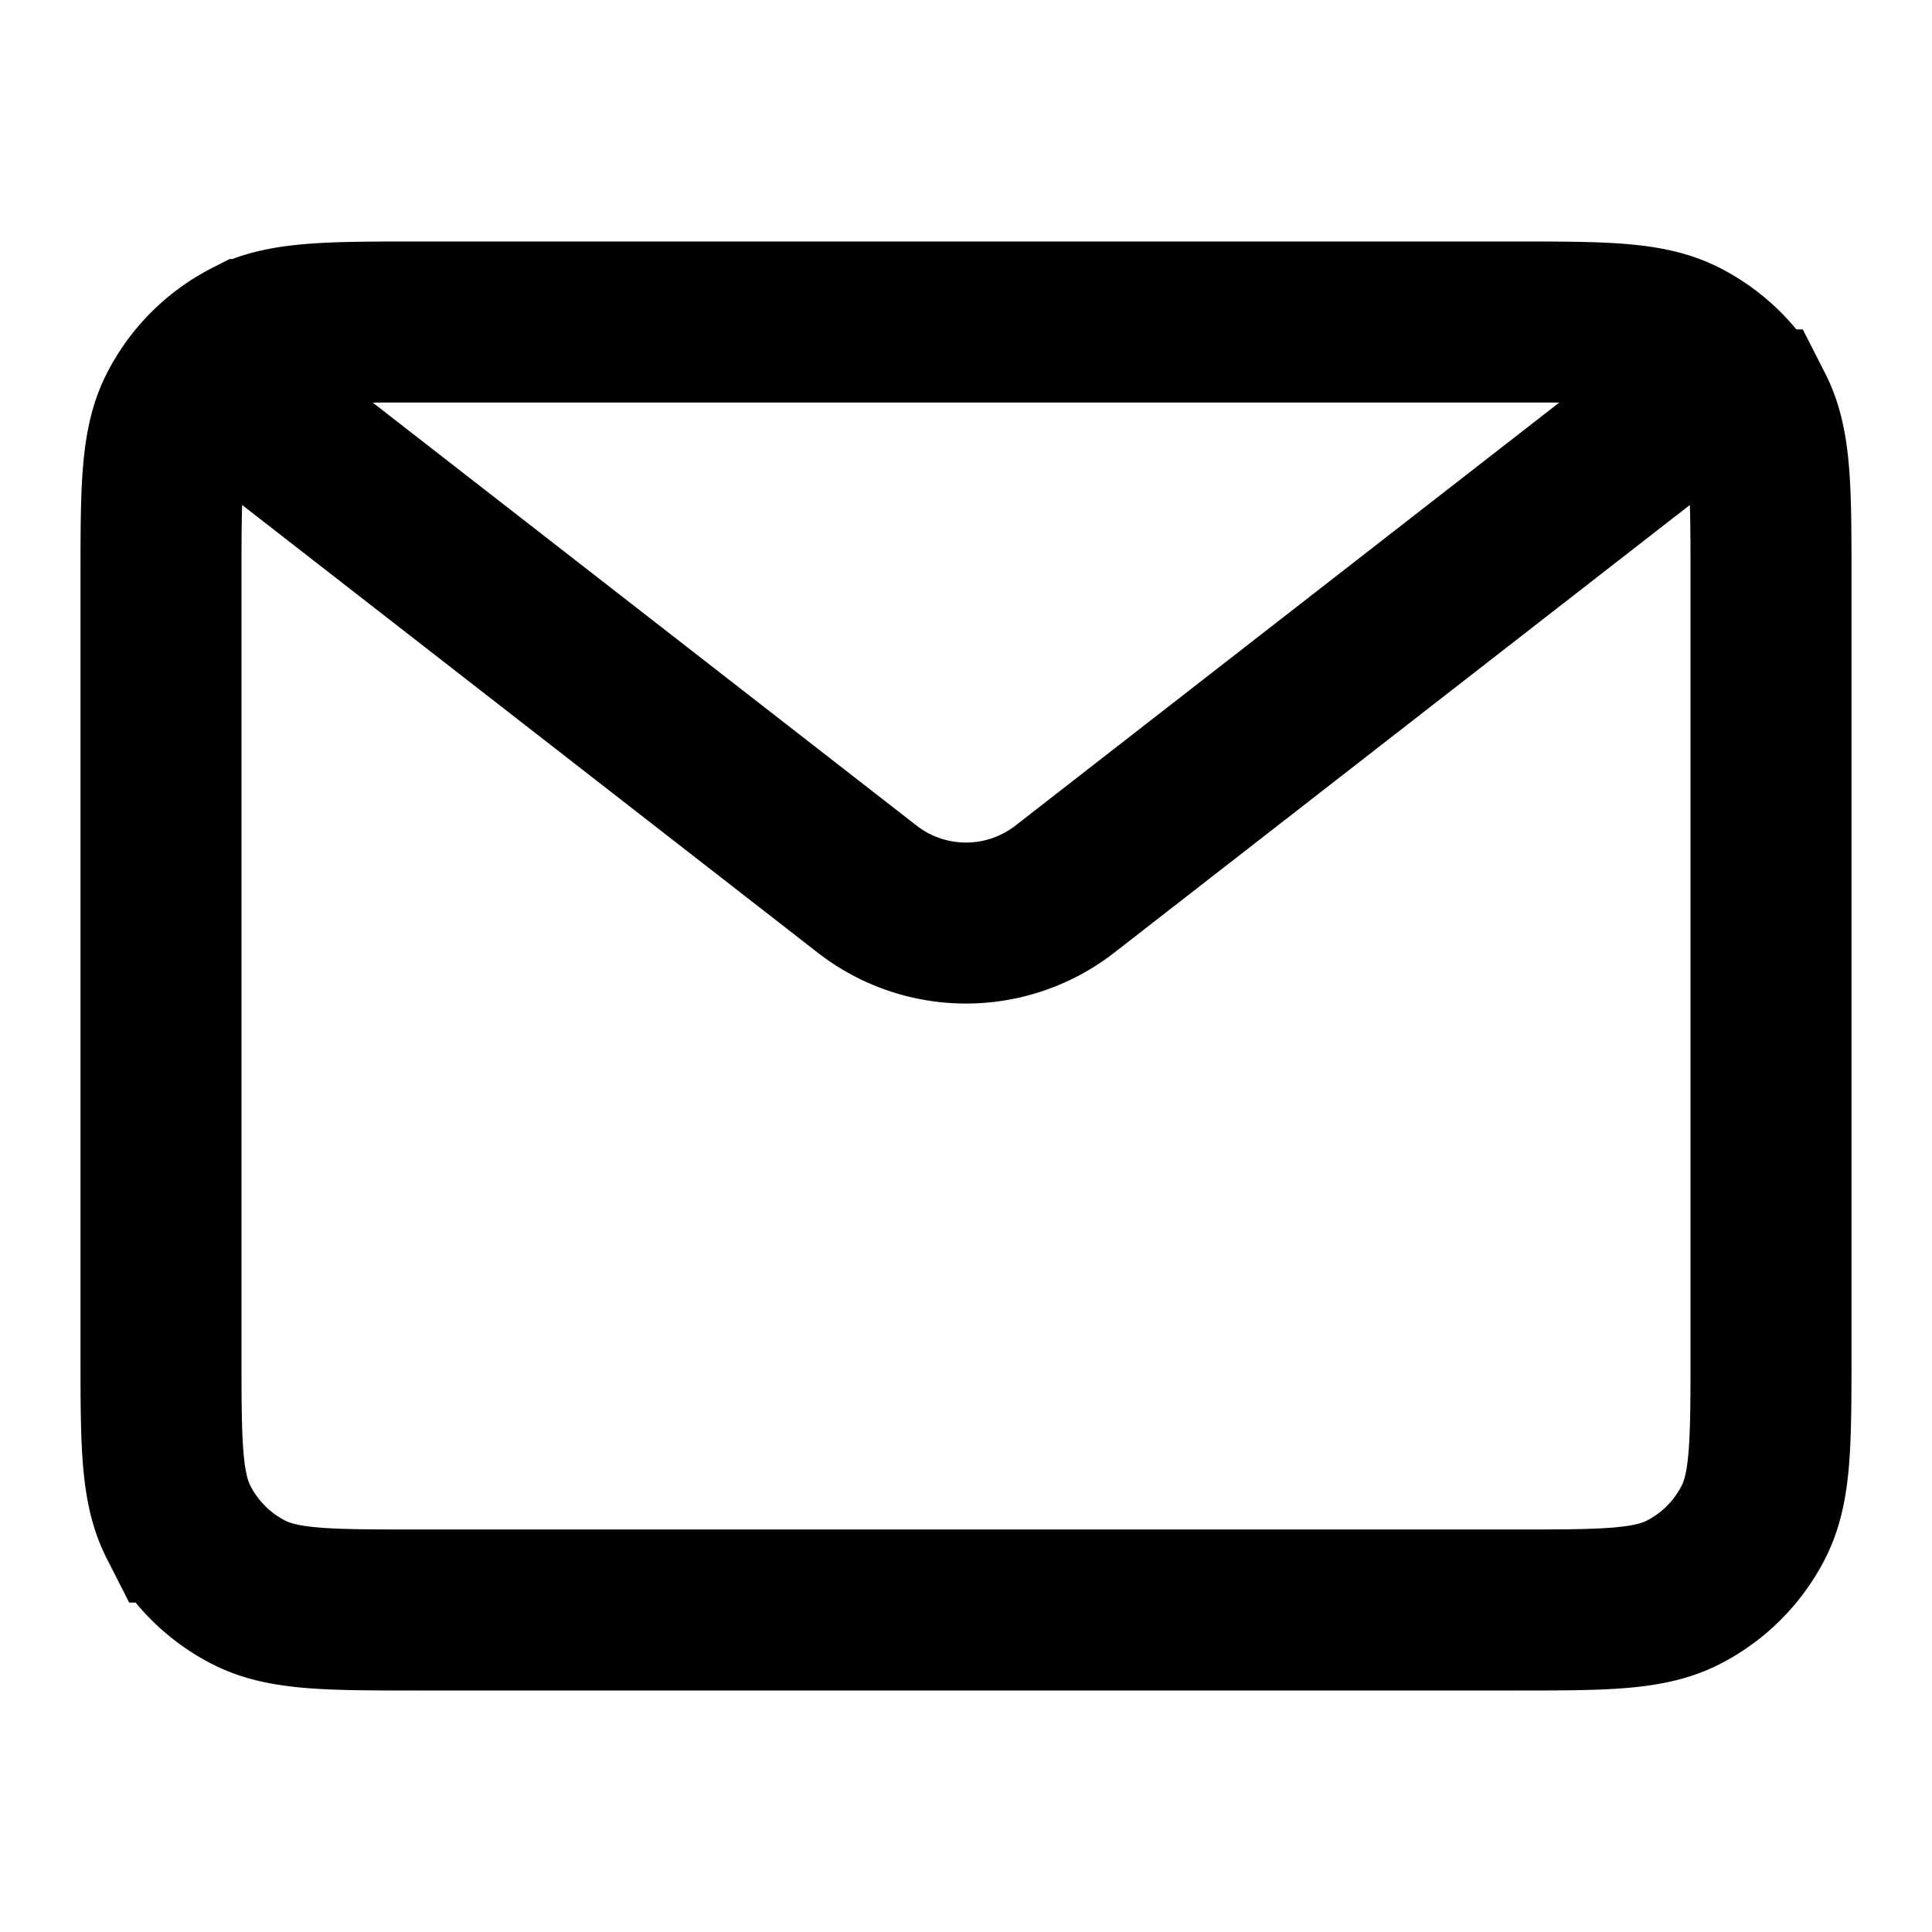 <svg xmlns="http://www.w3.org/2000/svg" width="24" height="24" fill="none"><path stroke="#FF4C6C" stroke-width="2" d="m3 5 7.772 6.045a2 2 0 0 0 2.456 0L21 5M5.2 20h13.6c1.12 0 1.68 0 2.108-.218a2 2 0 0 0 .874-.874C22 18.48 22 17.92 22 16.8V7.2c0-1.12 0-1.68-.218-2.108a2 2 0 0 0-.874-.874C20.48 4 19.92 4 18.8 4H5.2c-1.12 0-1.68 0-2.108.218a2 2 0 0 0-.874.874C2 5.52 2 6.08 2 7.2v9.6c0 1.12 0 1.68.218 2.108a2 2 0 0 0 .874.874C3.52 20 4.08 20 5.2 20Z" style="stroke:#ff4c6c;stroke:color(display-p3 1 .298 .423);stroke-opacity:1"/></svg>